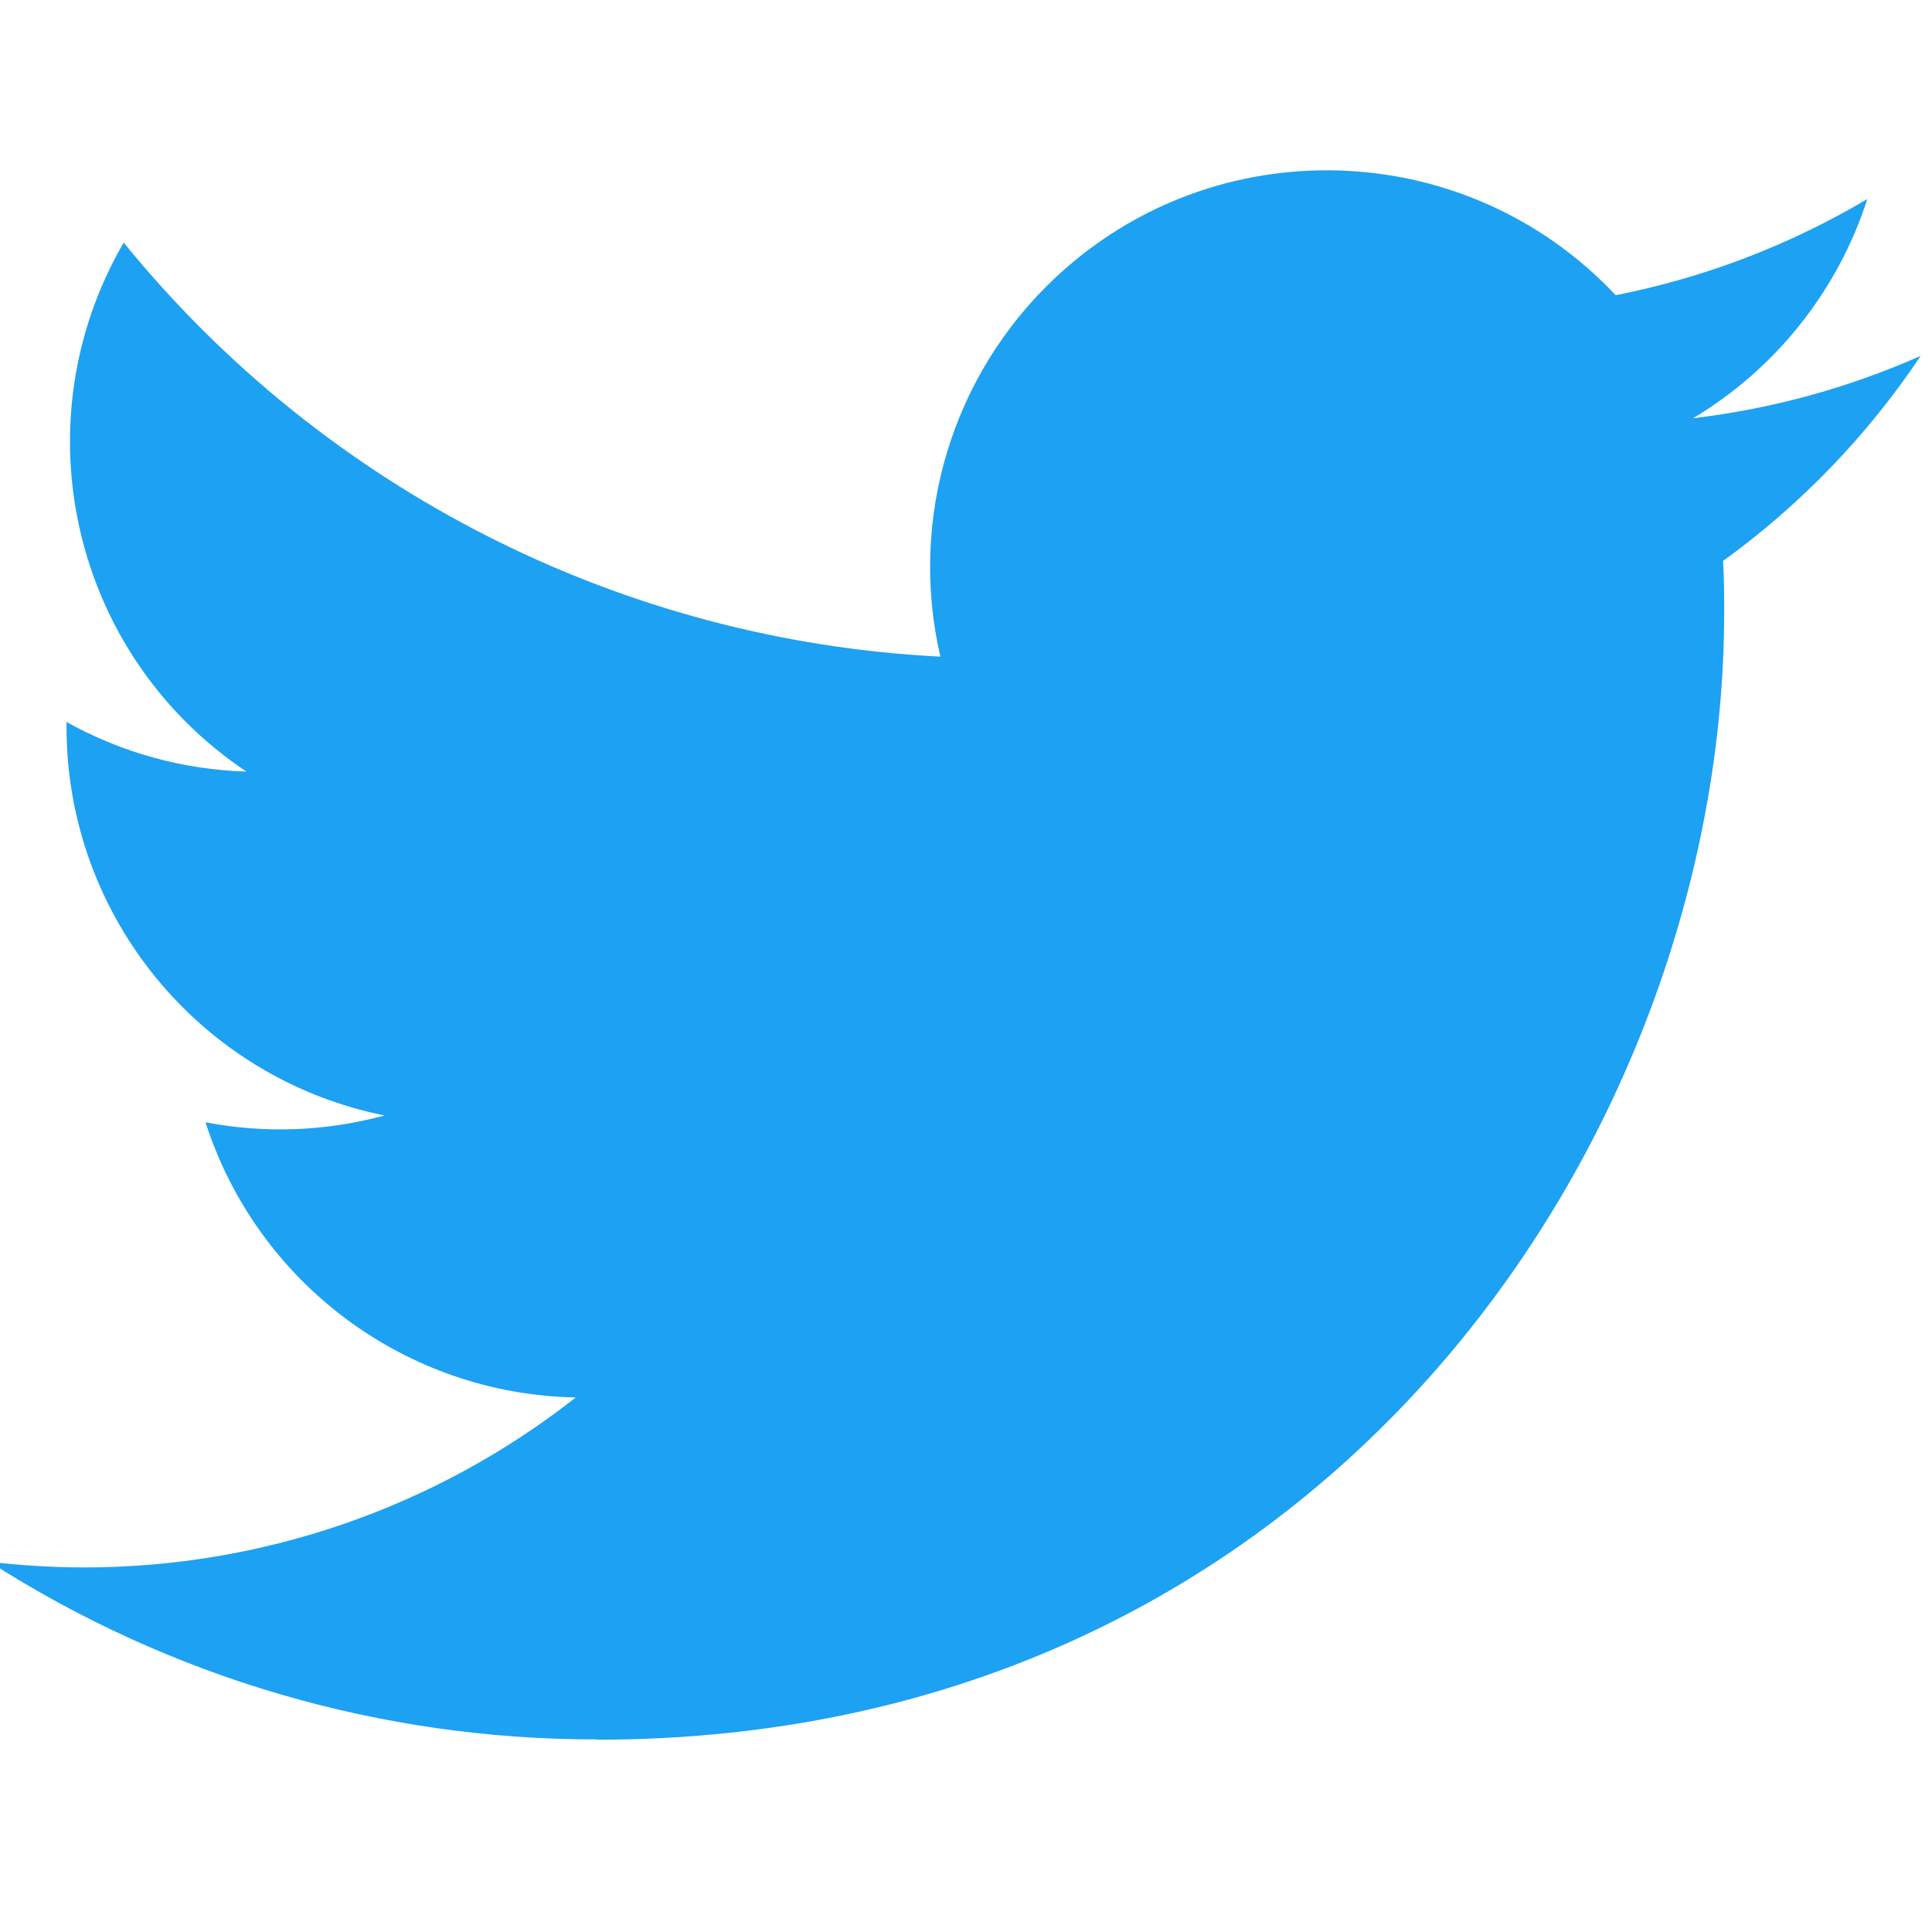 <?xml version="1.0" encoding="UTF-8" standalone="no" ?>
<!DOCTYPE svg PUBLIC "-//W3C//DTD SVG 1.1//EN" "http://www.w3.org/Graphics/SVG/1.1/DTD/svg11.dtd">
<svg xmlns="http://www.w3.org/2000/svg" xmlns:xlink="http://www.w3.org/1999/xlink" version="1.1" width="370" height="370" viewBox="0 0 370 370" xml:space="preserve">
<desc>Created with Fabric.js 1.7.22</desc>
<defs>
</defs>
<g id="icon" style="stroke: none; stroke-width: 1; stroke-dasharray: none; stroke-linecap: butt; stroke-linejoin: miter; stroke-miterlimit: 10; fill: none; fill-rule: nonzero; opacity: 1;" transform="translate(-2.056 -2.056) scale(4.11 4.11)" >
	<path d="M 28.303 81.565 c 33.962 0 52.538 -28.138 52.538 -52.538 c 0 -0.799 0 -1.595 -0.054 -2.387 c 3.614 -2.614 6.733 -5.85 9.212 -9.558 c -3.37 1.493 -6.945 2.473 -10.606 2.905 c 3.855 -2.308 6.74 -5.937 8.118 -10.213 c -3.625 2.151 -7.59 3.667 -11.725 4.482 c -6.993 -7.436 -18.69 -7.795 -26.126 -0.802 c -4.796 4.51 -6.83 11.23 -5.342 17.643 C 29.473 30.352 15.64 23.34 6.264 11.804 c -4.901 8.437 -2.398 19.231 5.717 24.649 c -2.939 -0.087 -5.813 -0.88 -8.381 -2.311 c 0 0.076 0 0.155 0 0.234 c 0.002 8.79 6.198 16.36 14.814 18.101 c -2.718 0.741 -5.571 0.85 -8.338 0.317 c 2.419 7.522 9.351 12.675 17.251 12.823 c -6.539 5.139 -14.616 7.928 -22.932 7.92 C 2.926 73.534 1.459 73.445 0 73.27 c 8.444 5.419 18.27 8.293 28.303 8.28" style="stroke: none; stroke-width: 1; stroke-dasharray: none; stroke-linecap: butt; stroke-linejoin: miter; stroke-miterlimit: 10; fill: rgb(29,161,242); fill-rule: nonzero; opacity: 1;" transform=" matrix(1 0 0 1 0 0) " stroke-linecap="round" />
</g>
</svg>